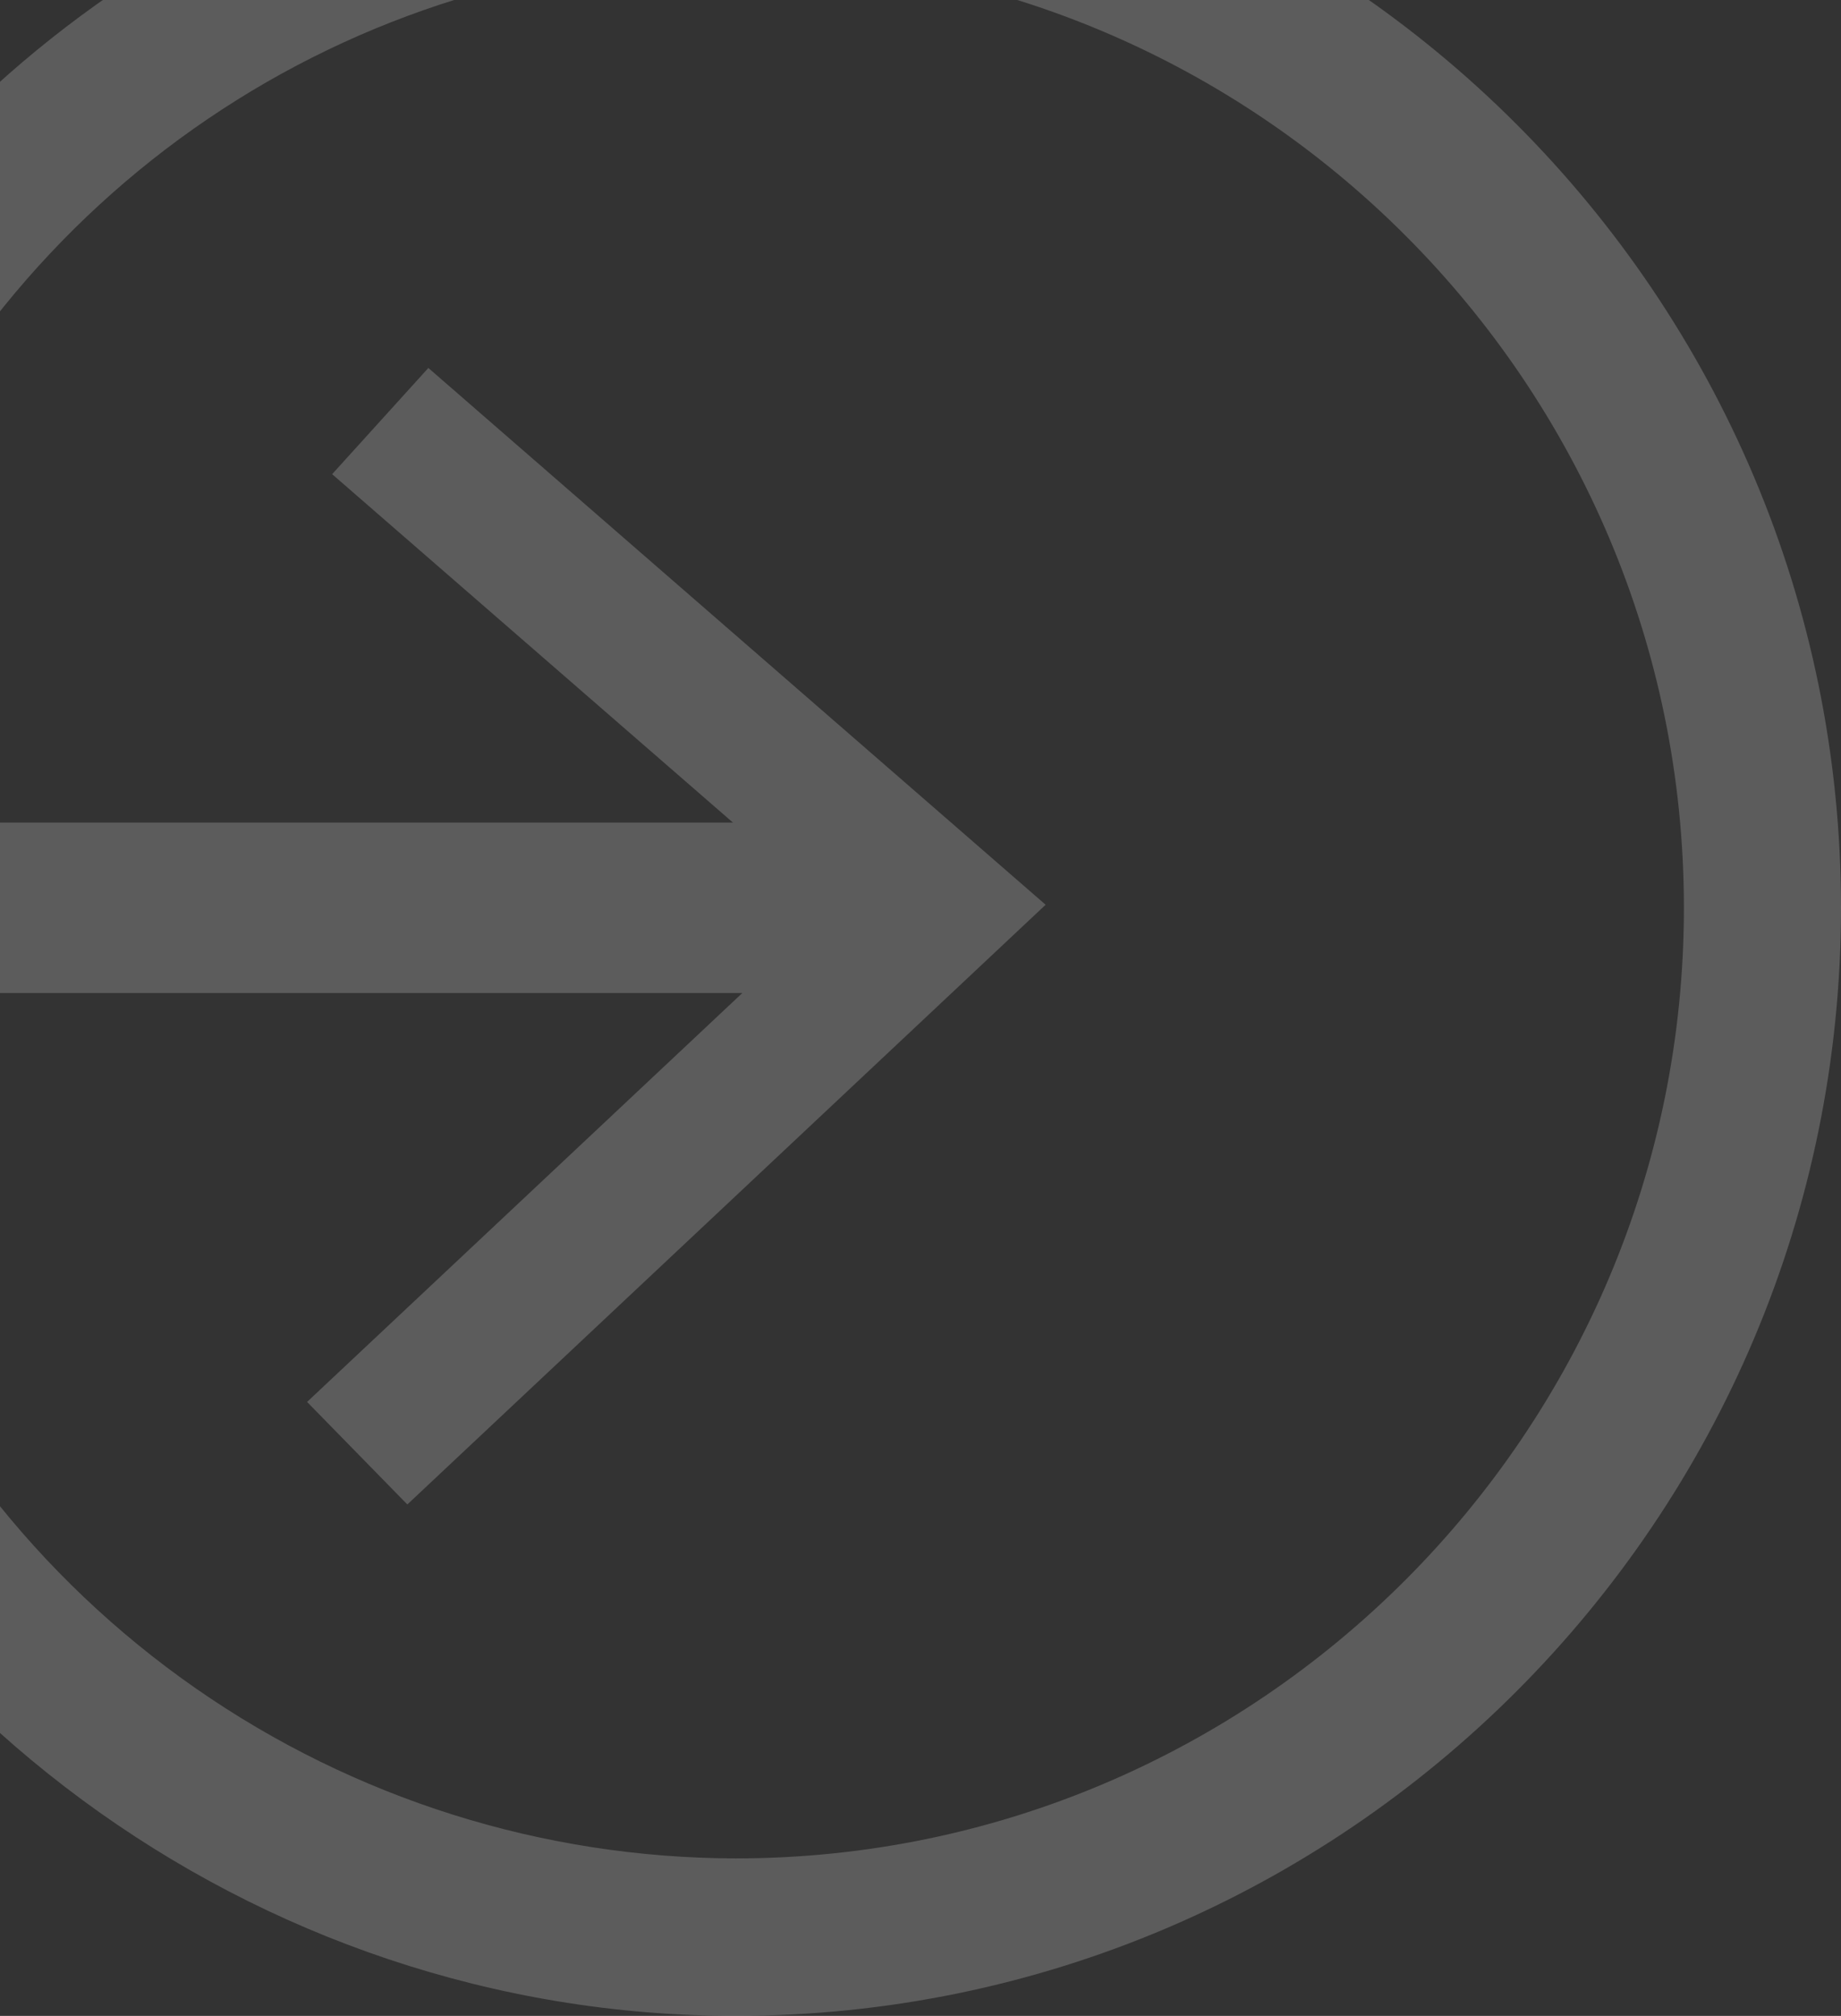 <svg width="285" height="312" viewBox="0 0 285 312" fill="none" xmlns="http://www.w3.org/2000/svg">
<rect x="0" y="0" width="285" height="312" fill="#333333" stroke="none"/>
<g opacity="0.2">
<path d="M-39.788 65.048L-35.942 58.04C-21.228 31.103 0.441 8.626 26.796 -7.039C53.152 -22.704 83.224 -30.98 113.866 -31C208.239 -31 285 45.93 285 140.489C285 235.07 208.239 312 113.866 312C39.421 312 -26.918 262.925 -49.205 192.039H-23.487C-12.995 220.071 5.77 244.234 30.308 261.311C54.846 278.388 83.992 287.567 113.866 287.627C194.801 287.627 260.68 221.624 260.68 140.489C260.68 59.354 194.801 -6.627 113.866 -6.627C54.148 -6.627 0.942 29.462 -21.717 85.348L-24.995 93.407" fill="white"/>
<path d="M128.806 140.645L47.537 216.978L63.059 232.847L161.87 140.03L66.312 56.949L51.417 73.389L128.806 140.645Z" fill="white"/>
<path d="M-58 153.692H144.282V127.308H-58V153.692Z" fill="white"/>
</g>
</svg>

